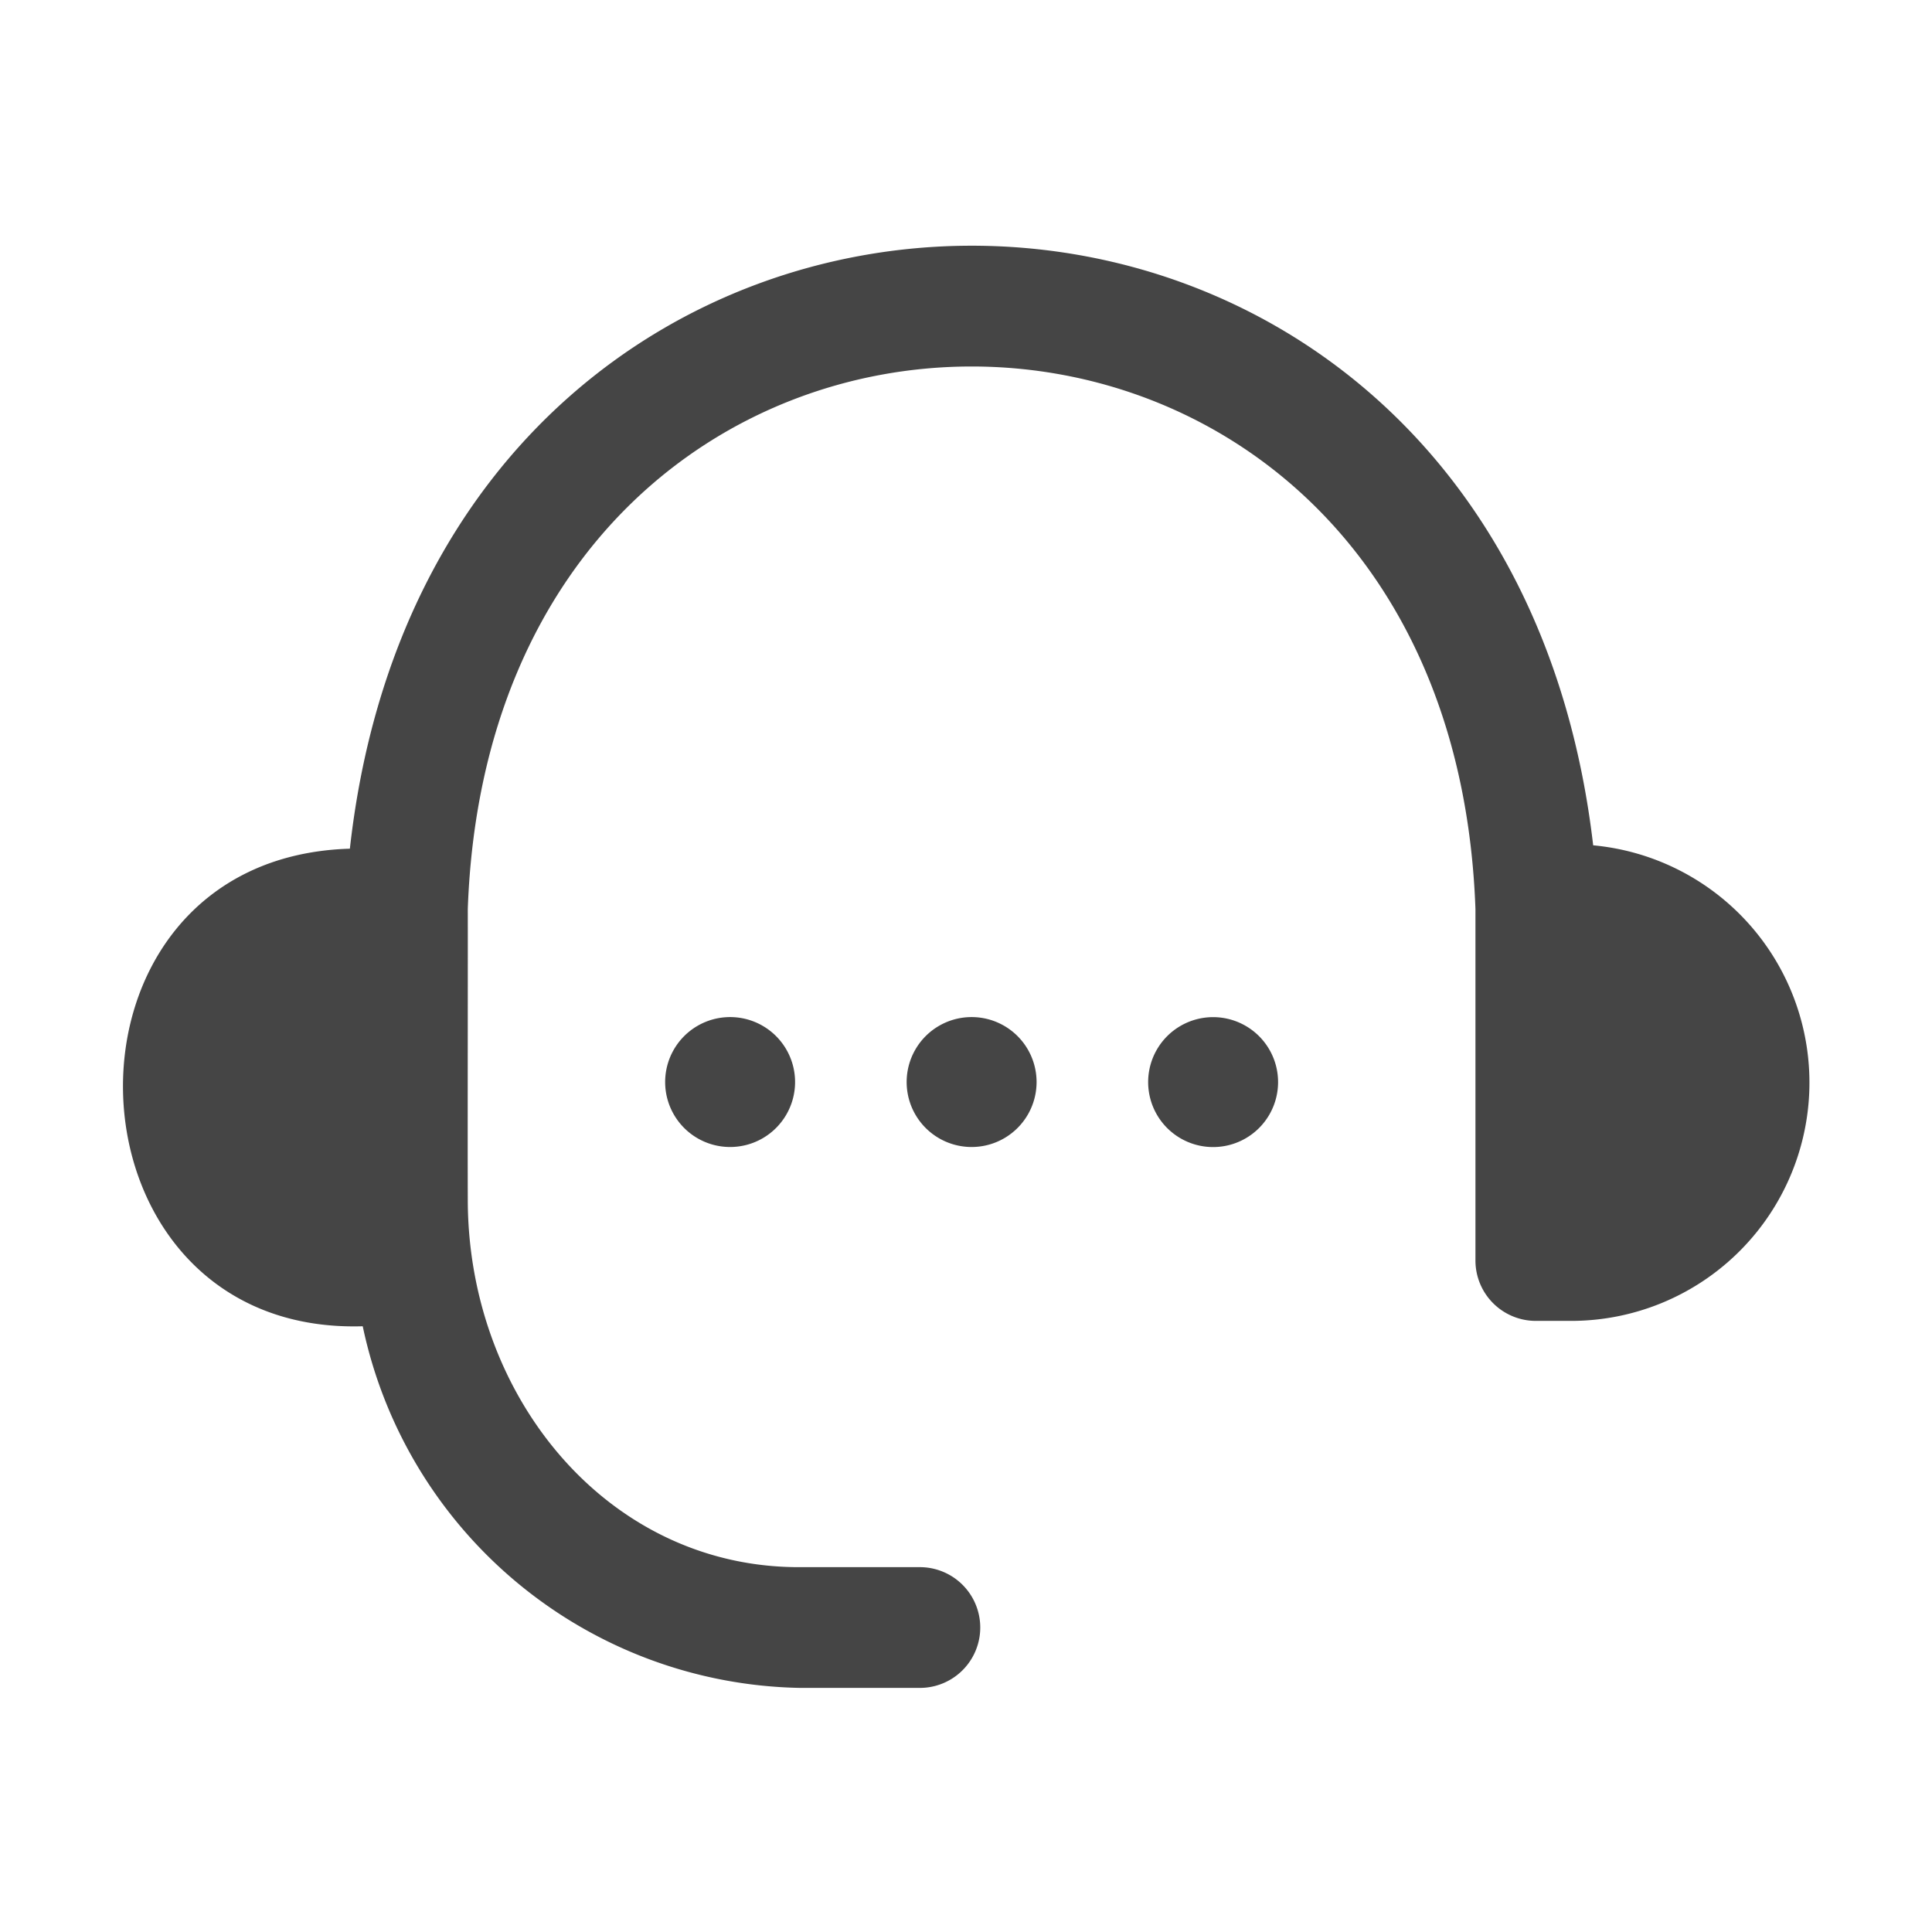 <?xml version="1.0" encoding="UTF-8"?> <svg xmlns="http://www.w3.org/2000/svg" viewBox="0 0 32 32"><g id="support"><path d="m20.093 18.999a1.076 1.076 0 0 1 -0-2.152 1.076 1.076 0 0 1 0 2.152zm6.295-4.998c-1.547-13.279-19.115-13.223-20.593.056-5.172.153-4.915 8.065.213 7.91a7.543 7.543 0 0 0 7.245 5.99h1.983a1 1 0 0 0 -0-2h-1.983c-3.16.013-5.483-2.786-5.505-6.047-.004-1.159.002-3.693-0-4.854.428-11.98 16.262-11.982 16.69 0v5.822a1 1 0 0 0 1 1h.611a3.947 3.947 0 0 0 .339-7.877zm-10.295 2.845a1.076 1.076 0 0 0 0 2.152 1.076 1.076 0 0 0 -0-2.152zm-5.076 1.076a1.076 1.076 0 0 0 2.152-0 1.076 1.076 0 0 0 -2.152 0z" fill="#000000" style="fill: rgb(69, 69, 69);"></path></g></svg> 